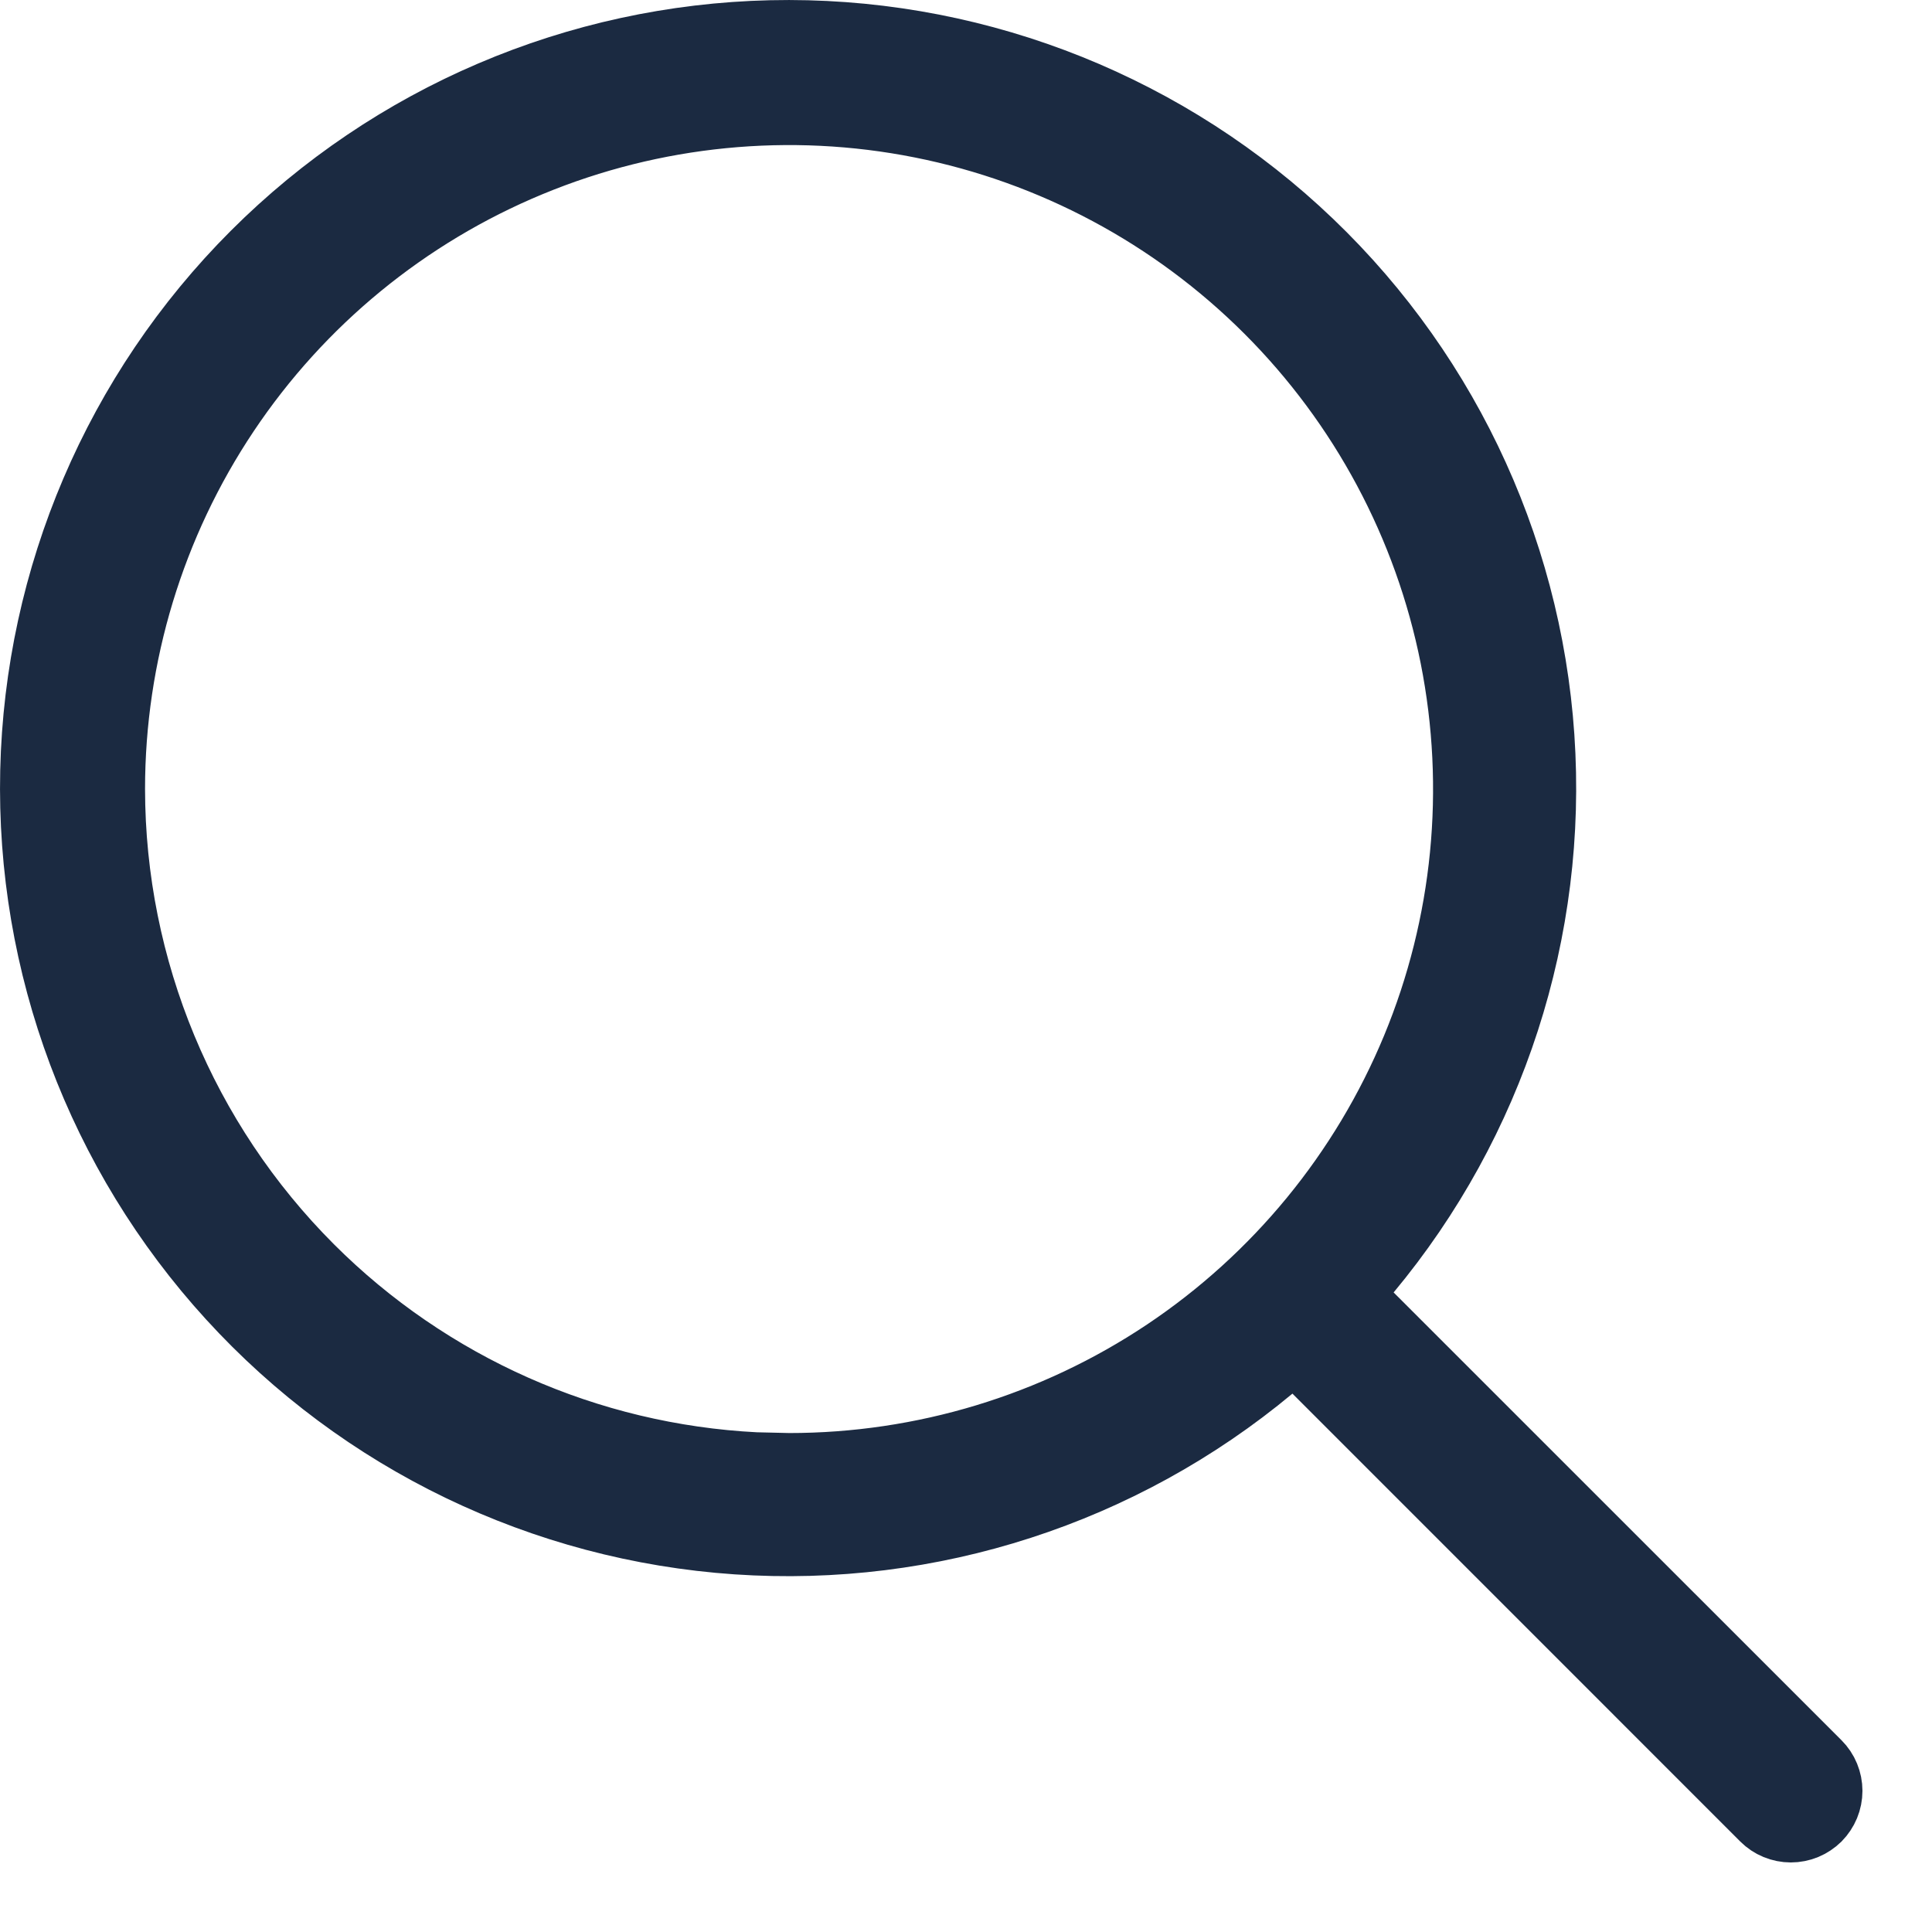 <svg width="27" height="27" viewBox="0 0 27 27" fill="none" xmlns="http://www.w3.org/2000/svg">
<path d="M10.774 0.503C13.479 0.441 16.104 1.425 18.102 3.249C20.101 5.073 21.319 7.598 21.503 10.298C21.687 12.997 20.823 15.663 19.092 17.742L18.8 18.094L19.123 18.416L25.382 24.674C25.428 24.72 25.465 24.775 25.49 24.836C25.515 24.897 25.528 24.962 25.528 25.027C25.528 25.093 25.515 25.158 25.49 25.219C25.465 25.279 25.428 25.335 25.382 25.382C25.335 25.428 25.279 25.465 25.219 25.49C25.158 25.515 25.093 25.528 25.027 25.528C24.962 25.528 24.897 25.515 24.836 25.49C24.775 25.465 24.72 25.428 24.674 25.382L18.416 19.123L18.094 18.8L17.742 19.092C15.663 20.823 12.997 21.687 10.298 21.503C7.598 21.319 5.073 20.101 3.249 18.102C1.425 16.104 0.441 13.479 0.503 10.774C0.565 8.07 1.666 5.492 3.579 3.579C5.492 1.666 8.07 0.565 10.774 0.503ZM12.881 1.71C11.038 1.343 9.128 1.532 7.393 2.251C5.657 2.97 4.173 4.188 3.129 5.75C2.085 7.312 1.527 9.149 1.527 11.027V11.028C1.53 13.547 2.533 15.961 4.313 17.742C5.983 19.412 8.21 20.397 10.557 20.516L11.027 20.527C12.906 20.527 14.743 19.971 16.306 18.927C17.868 17.883 19.086 16.399 19.805 14.663C20.524 12.927 20.711 11.017 20.345 9.174C19.978 7.331 19.073 5.639 17.745 4.311C16.416 2.982 14.724 2.077 12.881 1.71Z" fill="#1B2A41" stroke="#1B2A41"/>
</svg>
